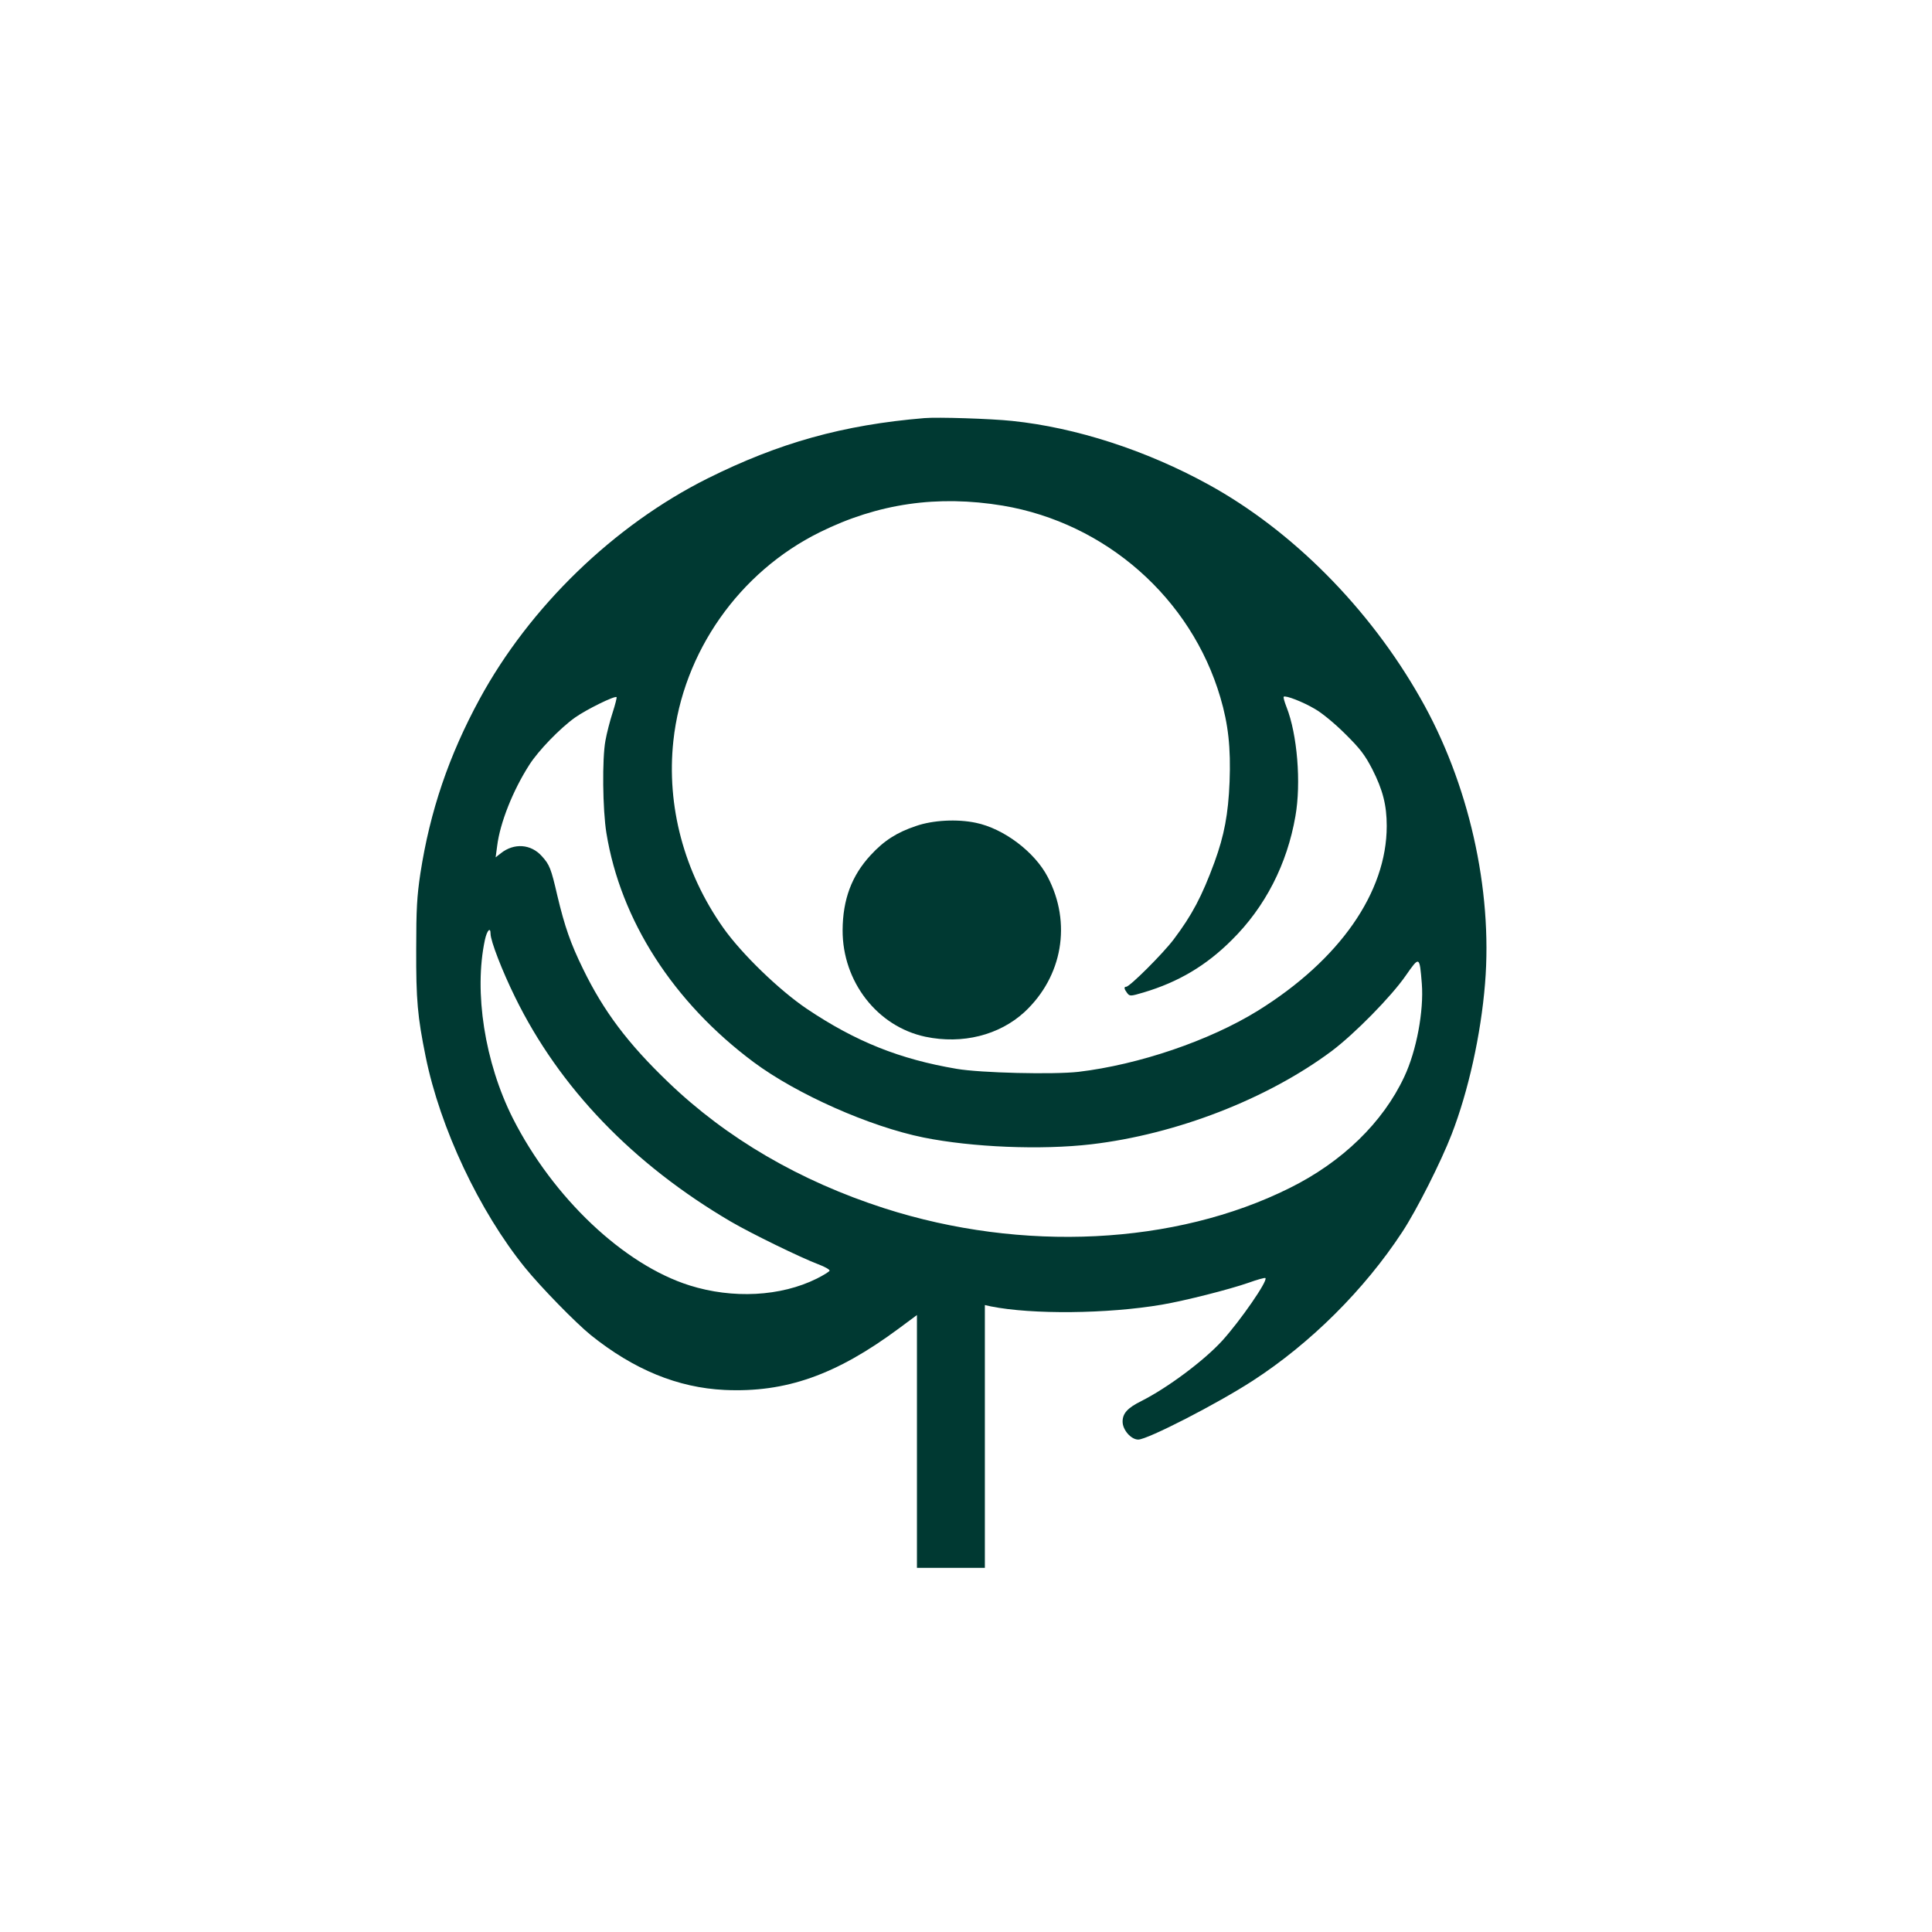 <?xml version="1.0" standalone="no"?>
<!DOCTYPE svg PUBLIC "-//W3C//DTD SVG 20010904//EN"
 "http://www.w3.org/TR/2001/REC-SVG-20010904/DTD/svg10.dtd">
<svg version="1.0" xmlns="http://www.w3.org/2000/svg"
 width="1024pt" height="1024pt" viewBox="0 0 1024 1024"
 preserveAspectRatio="xMidYMid meet">

<g transform="translate(0,1024) scale(0.1,-0.1)"
fill="#003932" stroke="none">
<path d="M4900 8024 c-432 -36 -771 -131 -1150 -320 -496 -248 -942 -680
-1208 -1169 -163 -300 -263 -594 -314 -925 -18 -121 -22 -188 -22 -400 -1
-270 7 -358 50 -570 77 -380 285 -820 526 -1118 85 -105 269 -293 349 -358
229 -184 462 -279 709 -291 324 -15 591 79 923 325 l97 72 0 -670 0 -670 180
0 180 0 0 696 0 697 31 -7 c219 -44 619 -40 907 9 123 21 359 81 459 116 47
17 87 28 90 25 14 -14 -133 -226 -229 -332 -98 -107 -289 -249 -427 -319 -75
-37 -101 -66 -101 -110 0 -44 45 -95 83 -95 49 0 419 190 607 312 307 199 592
483 792 788 76 115 206 373 262 518 88 227 155 527 177 799 41 500 -87 1066
-344 1515 -270 475 -678 886 -1122 1130 -331 182 -703 302 -1040 337 -112 12
-396 21 -465 15z m415 -464 c546 -92 998 -490 1153 -1016 42 -142 56 -267 49
-448 -7 -171 -28 -283 -80 -426 -67 -182 -119 -280 -217 -410 -57 -75 -232
-250 -251 -250 -13 0 -11 -12 5 -33 14 -18 17 -18 88 3 184 55 331 142 467
278 177 175 293 402 337 656 31 176 10 434 -47 578 -11 28 -18 53 -15 55 9 9
102 -27 166 -65 37 -21 106 -78 160 -132 79 -78 104 -111 143 -186 56 -110 77
-191 77 -302 0 -352 -250 -710 -683 -979 -257 -159 -631 -286 -951 -324 -132
-15 -519 -6 -646 16 -301 51 -534 144 -792 317 -146 98 -347 292 -445 431
-208 295 -301 646 -264 990 51 471 349 895 776 1106 309 153 625 198 970 141z
m-2068 -1097 c-14 -43 -31 -109 -38 -148 -18 -96 -15 -366 5 -490 75 -462 354
-897 781 -1215 229 -170 614 -341 900 -399 258 -52 623 -67 889 -36 451 53
933 240 1274 494 121 91 315 288 392 399 74 106 74 106 86 -42 11 -144 -28
-355 -93 -493 -113 -242 -329 -452 -608 -590 -606 -302 -1417 -342 -2148 -107
-447 144 -835 370 -1145 668 -215 206 -343 377 -452 601 -66 135 -97 224 -136
388 -33 143 -41 164 -82 209 -58 65 -147 71 -217 16 l-28 -22 8 60 c15 122 83
294 171 431 48 75 162 193 242 250 59 42 211 117 220 108 2 -2 -7 -39 -21 -82z
m-647 -1172 c0 -38 62 -198 130 -336 235 -480 624 -885 1144 -1190 108 -63
366 -189 463 -226 35 -13 61 -28 60 -34 -2 -5 -32 -24 -68 -42 -191 -95 -445
-108 -674 -36 -349 110 -723 464 -937 886 -149 296 -207 669 -148 945 11 51
30 71 30 33z"/>
<path d="M4855 5862 c-102 -34 -170 -78 -240 -154 -101 -109 -148 -235 -149
-398 -1 -273 184 -511 439 -565 196 -41 391 8 525 131 202 188 251 472 123
716 -69 133 -234 257 -381 287 -99 21 -228 14 -317 -17z"/>
</g>
</svg>
